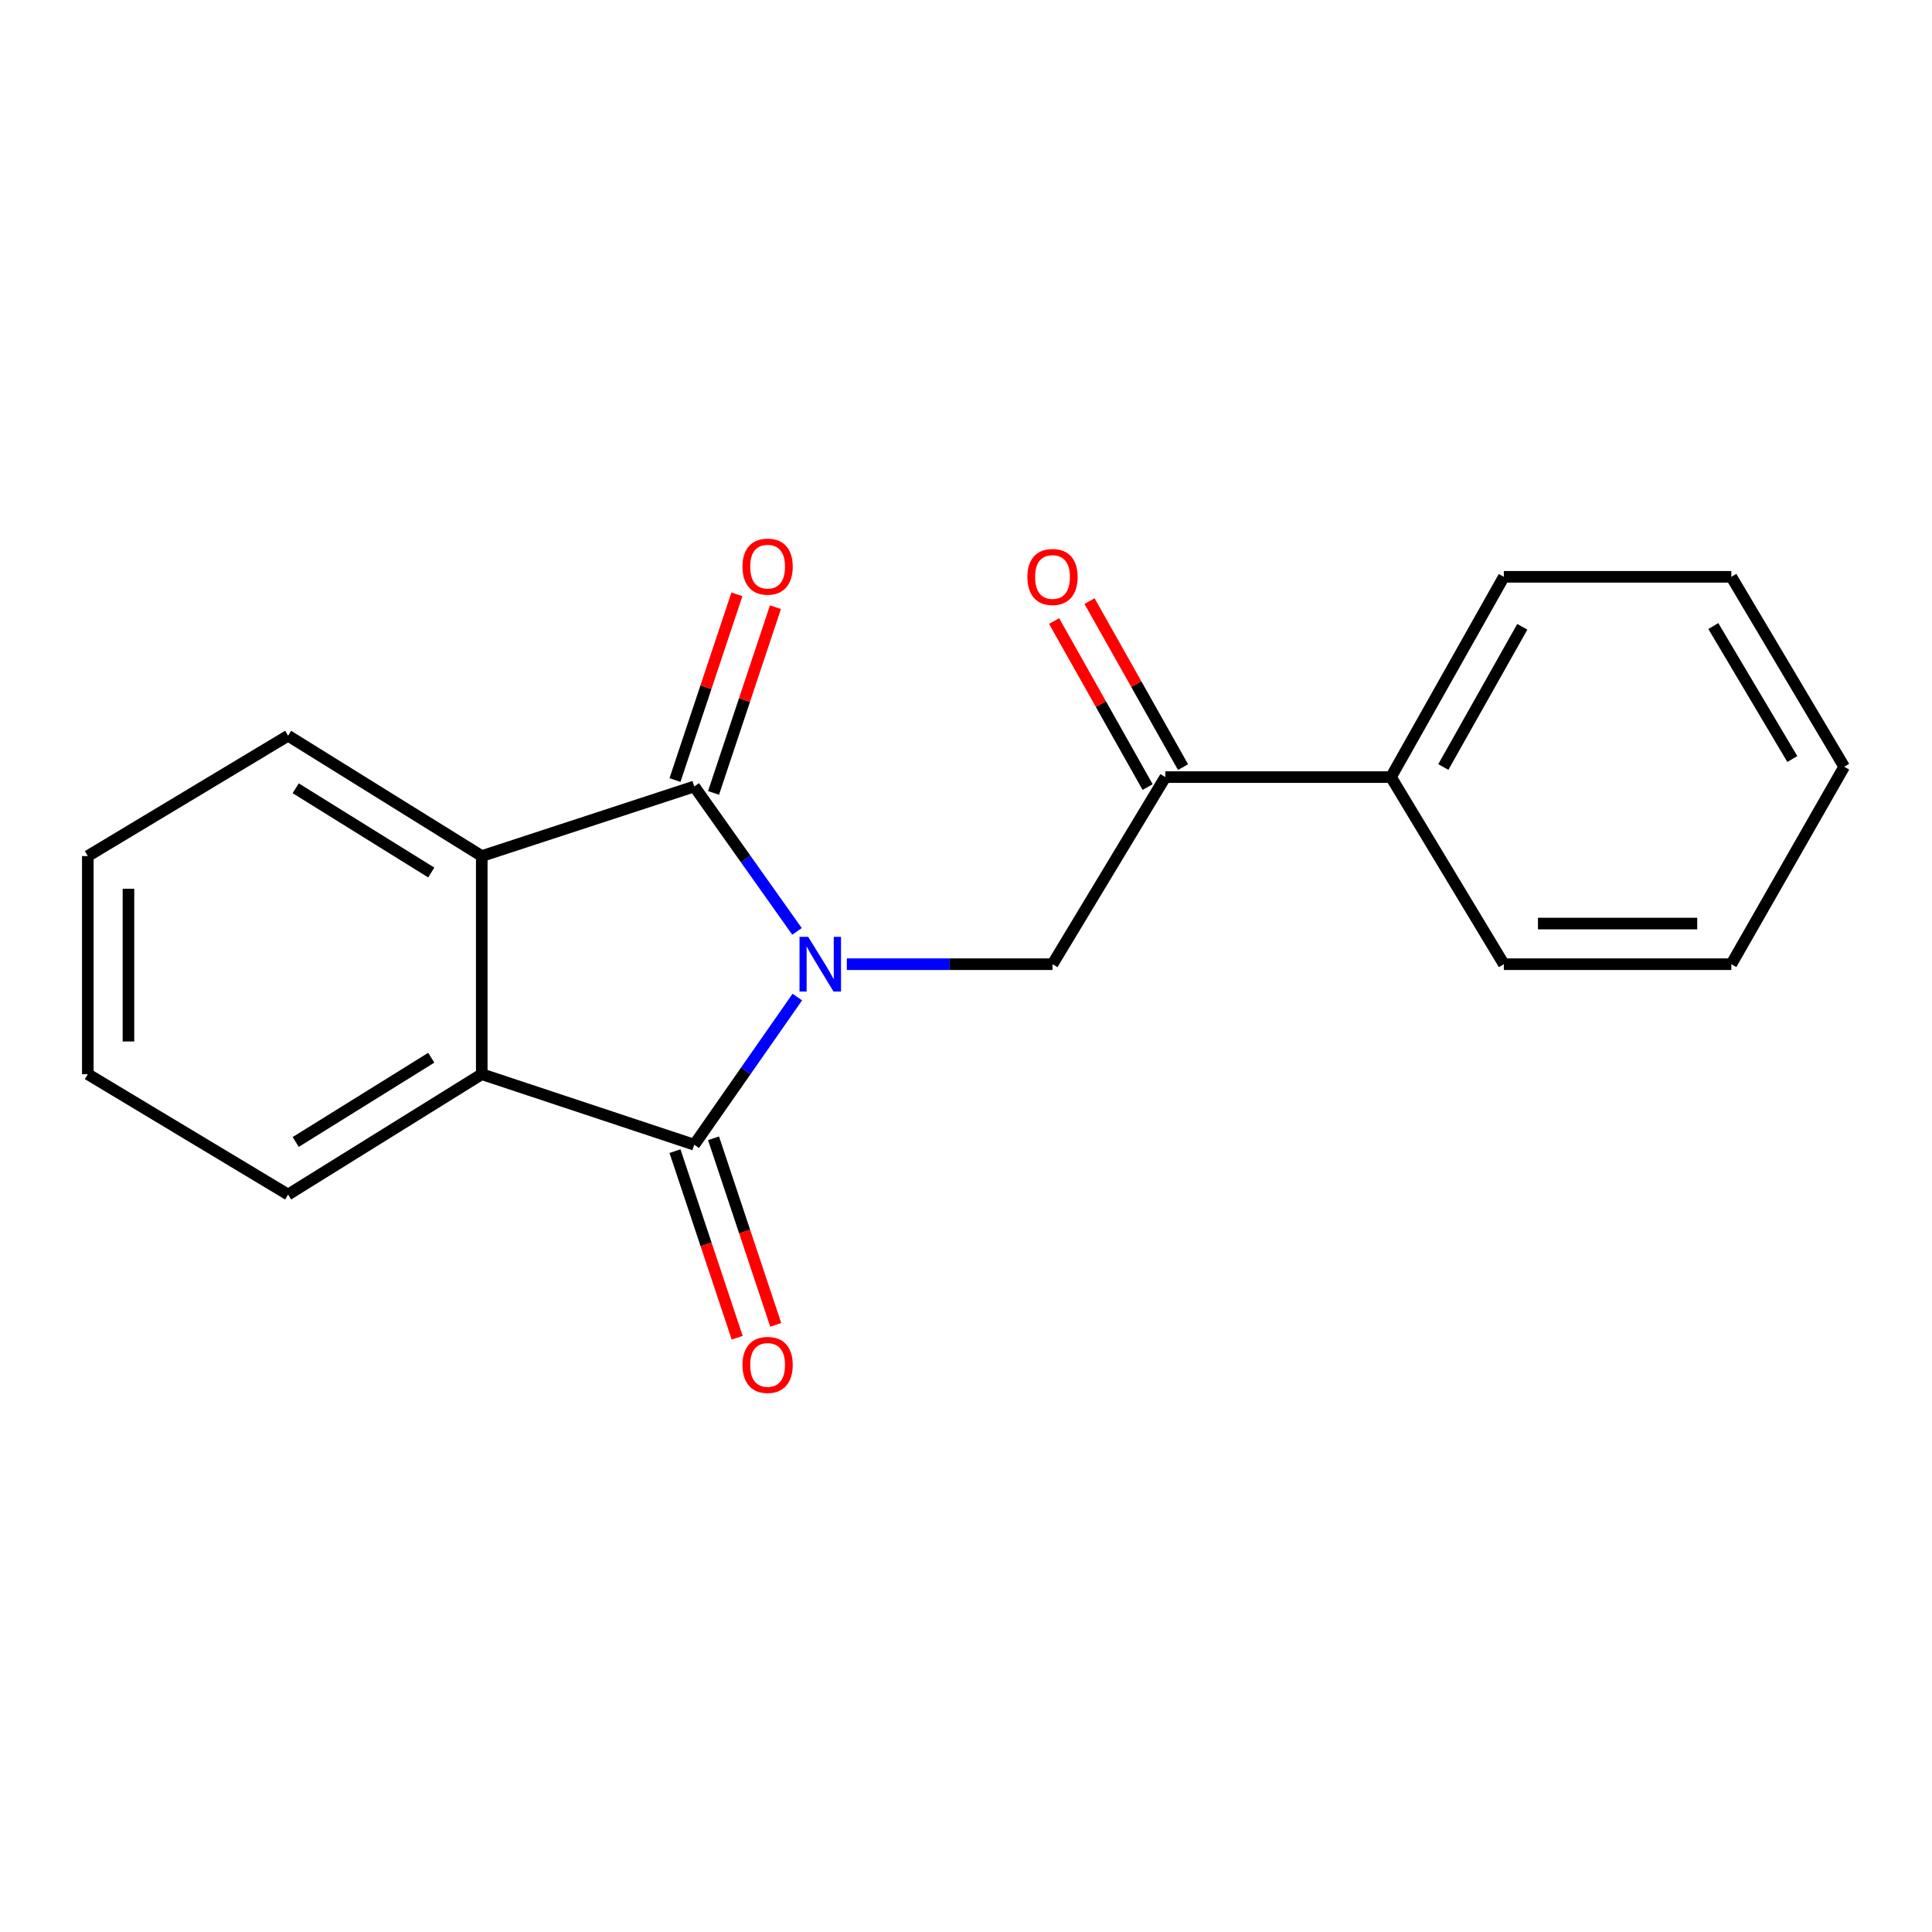 <?xml version='1.0' encoding='iso-8859-1'?>
<svg version='1.1' baseProfile='full'
              xmlns='http://www.w3.org/2000/svg'
                      xmlns:rdkit='http://www.rdkit.org/xml'
                      xmlns:xlink='http://www.w3.org/1999/xlink'
                  xml:space='preserve'
width='1000px' height='1000px' viewBox='0 0 1000 1000'>
<!-- END OF HEADER -->
<rect style='opacity:1.0;fill:#FFFFFF;stroke:none' width='1000' height='1000' x='0' y='0'> </rect>
<path class='bond-0' d='M 412.696,516.073 L 386.022,554.288' style='fill:none;fill-rule:evenodd;stroke:#0000FF;stroke-width:6px;stroke-linecap:butt;stroke-linejoin:miter;stroke-opacity:1' />
<path class='bond-0' d='M 386.022,554.288 L 359.349,592.504' style='fill:none;fill-rule:evenodd;stroke:#000000;stroke-width:6px;stroke-linecap:butt;stroke-linejoin:miter;stroke-opacity:1' />
<path class='bond-1' d='M 412.529,482.085 L 385.939,444.585' style='fill:none;fill-rule:evenodd;stroke:#0000FF;stroke-width:6px;stroke-linecap:butt;stroke-linejoin:miter;stroke-opacity:1' />
<path class='bond-1' d='M 385.939,444.585 L 359.349,407.084' style='fill:none;fill-rule:evenodd;stroke:#000000;stroke-width:6px;stroke-linecap:butt;stroke-linejoin:miter;stroke-opacity:1' />
<path class='bond-4' d='M 438.313,499.064 L 491.547,499.064' style='fill:none;fill-rule:evenodd;stroke:#0000FF;stroke-width:6px;stroke-linecap:butt;stroke-linejoin:miter;stroke-opacity:1' />
<path class='bond-4' d='M 491.547,499.064 L 544.78,499.064' style='fill:none;fill-rule:evenodd;stroke:#000000;stroke-width:6px;stroke-linecap:butt;stroke-linejoin:miter;stroke-opacity:1' />
<path class='bond-2' d='M 359.349,592.504 L 249.361,555.997' style='fill:none;fill-rule:evenodd;stroke:#000000;stroke-width:6px;stroke-linecap:butt;stroke-linejoin:miter;stroke-opacity:1' />
<path class='bond-7' d='M 349.371,595.83 L 365.468,644.115' style='fill:none;fill-rule:evenodd;stroke:#000000;stroke-width:6px;stroke-linecap:butt;stroke-linejoin:miter;stroke-opacity:1' />
<path class='bond-7' d='M 365.468,644.115 L 381.564,692.399' style='fill:none;fill-rule:evenodd;stroke:#FF0000;stroke-width:6px;stroke-linecap:butt;stroke-linejoin:miter;stroke-opacity:1' />
<path class='bond-7' d='M 369.326,589.178 L 385.423,637.462' style='fill:none;fill-rule:evenodd;stroke:#000000;stroke-width:6px;stroke-linecap:butt;stroke-linejoin:miter;stroke-opacity:1' />
<path class='bond-7' d='M 385.423,637.462 L 401.519,685.747' style='fill:none;fill-rule:evenodd;stroke:#FF0000;stroke-width:6px;stroke-linecap:butt;stroke-linejoin:miter;stroke-opacity:1' />
<path class='bond-3' d='M 359.349,407.084 L 249.361,443.1' style='fill:none;fill-rule:evenodd;stroke:#000000;stroke-width:6px;stroke-linecap:butt;stroke-linejoin:miter;stroke-opacity:1' />
<path class='bond-6' d='M 369.326,410.411 L 385.349,362.352' style='fill:none;fill-rule:evenodd;stroke:#000000;stroke-width:6px;stroke-linecap:butt;stroke-linejoin:miter;stroke-opacity:1' />
<path class='bond-6' d='M 385.349,362.352 L 401.372,314.293' style='fill:none;fill-rule:evenodd;stroke:#FF0000;stroke-width:6px;stroke-linecap:butt;stroke-linejoin:miter;stroke-opacity:1' />
<path class='bond-6' d='M 349.371,403.758 L 365.394,355.699' style='fill:none;fill-rule:evenodd;stroke:#000000;stroke-width:6px;stroke-linecap:butt;stroke-linejoin:miter;stroke-opacity:1' />
<path class='bond-6' d='M 365.394,355.699 L 381.417,307.64' style='fill:none;fill-rule:evenodd;stroke:#FF0000;stroke-width:6px;stroke-linecap:butt;stroke-linejoin:miter;stroke-opacity:1' />
<path class='bond-10' d='M 249.361,555.997 L 149.12,618.295' style='fill:none;fill-rule:evenodd;stroke:#000000;stroke-width:6px;stroke-linecap:butt;stroke-linejoin:miter;stroke-opacity:1' />
<path class='bond-10' d='M 223.222,547.476 L 153.053,591.085' style='fill:none;fill-rule:evenodd;stroke:#000000;stroke-width:6px;stroke-linecap:butt;stroke-linejoin:miter;stroke-opacity:1' />
<path class='bond-19' d='M 249.361,555.997 L 249.361,443.1' style='fill:none;fill-rule:evenodd;stroke:#000000;stroke-width:6px;stroke-linecap:butt;stroke-linejoin:miter;stroke-opacity:1' />
<path class='bond-11' d='M 249.361,443.1 L 149.12,380.803' style='fill:none;fill-rule:evenodd;stroke:#000000;stroke-width:6px;stroke-linecap:butt;stroke-linejoin:miter;stroke-opacity:1' />
<path class='bond-11' d='M 223.222,451.621 L 153.053,408.013' style='fill:none;fill-rule:evenodd;stroke:#000000;stroke-width:6px;stroke-linecap:butt;stroke-linejoin:miter;stroke-opacity:1' />
<path class='bond-5' d='M 544.78,499.064 L 603.175,402.223' style='fill:none;fill-rule:evenodd;stroke:#000000;stroke-width:6px;stroke-linecap:butt;stroke-linejoin:miter;stroke-opacity:1' />
<path class='bond-8' d='M 612.338,397.061 L 588.136,354.096' style='fill:none;fill-rule:evenodd;stroke:#000000;stroke-width:6px;stroke-linecap:butt;stroke-linejoin:miter;stroke-opacity:1' />
<path class='bond-8' d='M 588.136,354.096 L 563.934,311.13' style='fill:none;fill-rule:evenodd;stroke:#FF0000;stroke-width:6px;stroke-linecap:butt;stroke-linejoin:miter;stroke-opacity:1' />
<path class='bond-8' d='M 594.011,407.385 L 569.809,364.419' style='fill:none;fill-rule:evenodd;stroke:#000000;stroke-width:6px;stroke-linecap:butt;stroke-linejoin:miter;stroke-opacity:1' />
<path class='bond-8' d='M 569.809,364.419 L 545.607,321.454' style='fill:none;fill-rule:evenodd;stroke:#FF0000;stroke-width:6px;stroke-linecap:butt;stroke-linejoin:miter;stroke-opacity:1' />
<path class='bond-9' d='M 603.175,402.223 L 719.975,402.223' style='fill:none;fill-rule:evenodd;stroke:#000000;stroke-width:6px;stroke-linecap:butt;stroke-linejoin:miter;stroke-opacity:1' />
<path class='bond-12' d='M 719.975,402.223 L 778.381,298.558' style='fill:none;fill-rule:evenodd;stroke:#000000;stroke-width:6px;stroke-linecap:butt;stroke-linejoin:miter;stroke-opacity:1' />
<path class='bond-12' d='M 747.062,396.998 L 787.946,324.432' style='fill:none;fill-rule:evenodd;stroke:#000000;stroke-width:6px;stroke-linecap:butt;stroke-linejoin:miter;stroke-opacity:1' />
<path class='bond-13' d='M 719.975,402.223 L 778.381,499.064' style='fill:none;fill-rule:evenodd;stroke:#000000;stroke-width:6px;stroke-linecap:butt;stroke-linejoin:miter;stroke-opacity:1' />
<path class='bond-14' d='M 149.12,618.295 L 45.455,555.997' style='fill:none;fill-rule:evenodd;stroke:#000000;stroke-width:6px;stroke-linecap:butt;stroke-linejoin:miter;stroke-opacity:1' />
<path class='bond-15' d='M 149.12,380.803 L 45.455,443.1' style='fill:none;fill-rule:evenodd;stroke:#000000;stroke-width:6px;stroke-linecap:butt;stroke-linejoin:miter;stroke-opacity:1' />
<path class='bond-17' d='M 778.381,298.558 L 896.139,298.558' style='fill:none;fill-rule:evenodd;stroke:#000000;stroke-width:6px;stroke-linecap:butt;stroke-linejoin:miter;stroke-opacity:1' />
<path class='bond-16' d='M 778.381,499.064 L 896.139,499.064' style='fill:none;fill-rule:evenodd;stroke:#000000;stroke-width:6px;stroke-linecap:butt;stroke-linejoin:miter;stroke-opacity:1' />
<path class='bond-16' d='M 796.045,478.029 L 878.476,478.029' style='fill:none;fill-rule:evenodd;stroke:#000000;stroke-width:6px;stroke-linecap:butt;stroke-linejoin:miter;stroke-opacity:1' />
<path class='bond-20' d='M 45.455,555.997 L 45.455,443.1' style='fill:none;fill-rule:evenodd;stroke:#000000;stroke-width:6px;stroke-linecap:butt;stroke-linejoin:miter;stroke-opacity:1' />
<path class='bond-20' d='M 66.489,539.063 L 66.489,460.035' style='fill:none;fill-rule:evenodd;stroke:#000000;stroke-width:6px;stroke-linecap:butt;stroke-linejoin:miter;stroke-opacity:1' />
<path class='bond-18' d='M 896.139,499.064 L 954.545,396.871' style='fill:none;fill-rule:evenodd;stroke:#000000;stroke-width:6px;stroke-linecap:butt;stroke-linejoin:miter;stroke-opacity:1' />
<path class='bond-21' d='M 896.139,298.558 L 954.545,396.871' style='fill:none;fill-rule:evenodd;stroke:#000000;stroke-width:6px;stroke-linecap:butt;stroke-linejoin:miter;stroke-opacity:1' />
<path class='bond-21' d='M 886.816,324.048 L 927.701,392.867' style='fill:none;fill-rule:evenodd;stroke:#000000;stroke-width:6px;stroke-linecap:butt;stroke-linejoin:miter;stroke-opacity:1' />
<path  class='atom-0' d='M 418.308 484.904
L 427.588 499.904
Q 428.508 501.384, 429.988 504.064
Q 431.468 506.744, 431.548 506.904
L 431.548 484.904
L 435.308 484.904
L 435.308 513.224
L 431.428 513.224
L 421.468 496.824
Q 420.308 494.904, 419.068 492.704
Q 417.868 490.504, 417.508 489.824
L 417.508 513.224
L 413.828 513.224
L 413.828 484.904
L 418.308 484.904
' fill='#0000FF'/>
<path  class='atom-7' d='M 384.316 293.285
Q 384.316 286.485, 387.676 282.685
Q 391.036 278.885, 397.316 278.885
Q 403.596 278.885, 406.956 282.685
Q 410.316 286.485, 410.316 293.285
Q 410.316 300.165, 406.916 304.085
Q 403.516 307.965, 397.316 307.965
Q 391.076 307.965, 387.676 304.085
Q 384.316 300.205, 384.316 293.285
M 397.316 304.765
Q 401.636 304.765, 403.956 301.885
Q 406.316 298.965, 406.316 293.285
Q 406.316 287.725, 403.956 284.925
Q 401.636 282.085, 397.316 282.085
Q 392.996 282.085, 390.636 284.885
Q 388.316 287.685, 388.316 293.285
Q 388.316 299.005, 390.636 301.885
Q 392.996 304.765, 397.316 304.765
' fill='#FF0000'/>
<path  class='atom-8' d='M 384.316 706.475
Q 384.316 699.675, 387.676 695.875
Q 391.036 692.075, 397.316 692.075
Q 403.596 692.075, 406.956 695.875
Q 410.316 699.675, 410.316 706.475
Q 410.316 713.355, 406.916 717.275
Q 403.516 721.155, 397.316 721.155
Q 391.076 721.155, 387.676 717.275
Q 384.316 713.395, 384.316 706.475
M 397.316 717.955
Q 401.636 717.955, 403.956 715.075
Q 406.316 712.155, 406.316 706.475
Q 406.316 700.915, 403.956 698.115
Q 401.636 695.275, 397.316 695.275
Q 392.996 695.275, 390.636 698.075
Q 388.316 700.875, 388.316 706.475
Q 388.316 712.195, 390.636 715.075
Q 392.996 717.955, 397.316 717.955
' fill='#FF0000'/>
<path  class='atom-9' d='M 531.78 298.638
Q 531.78 291.838, 535.14 288.038
Q 538.5 284.238, 544.78 284.238
Q 551.06 284.238, 554.42 288.038
Q 557.78 291.838, 557.78 298.638
Q 557.78 305.518, 554.38 309.438
Q 550.98 313.318, 544.78 313.318
Q 538.54 313.318, 535.14 309.438
Q 531.78 305.558, 531.78 298.638
M 544.78 310.118
Q 549.1 310.118, 551.42 307.238
Q 553.78 304.318, 553.78 298.638
Q 553.78 293.078, 551.42 290.278
Q 549.1 287.438, 544.78 287.438
Q 540.46 287.438, 538.1 290.238
Q 535.78 293.038, 535.78 298.638
Q 535.78 304.358, 538.1 307.238
Q 540.46 310.118, 544.78 310.118
' fill='#FF0000'/>
</svg>
